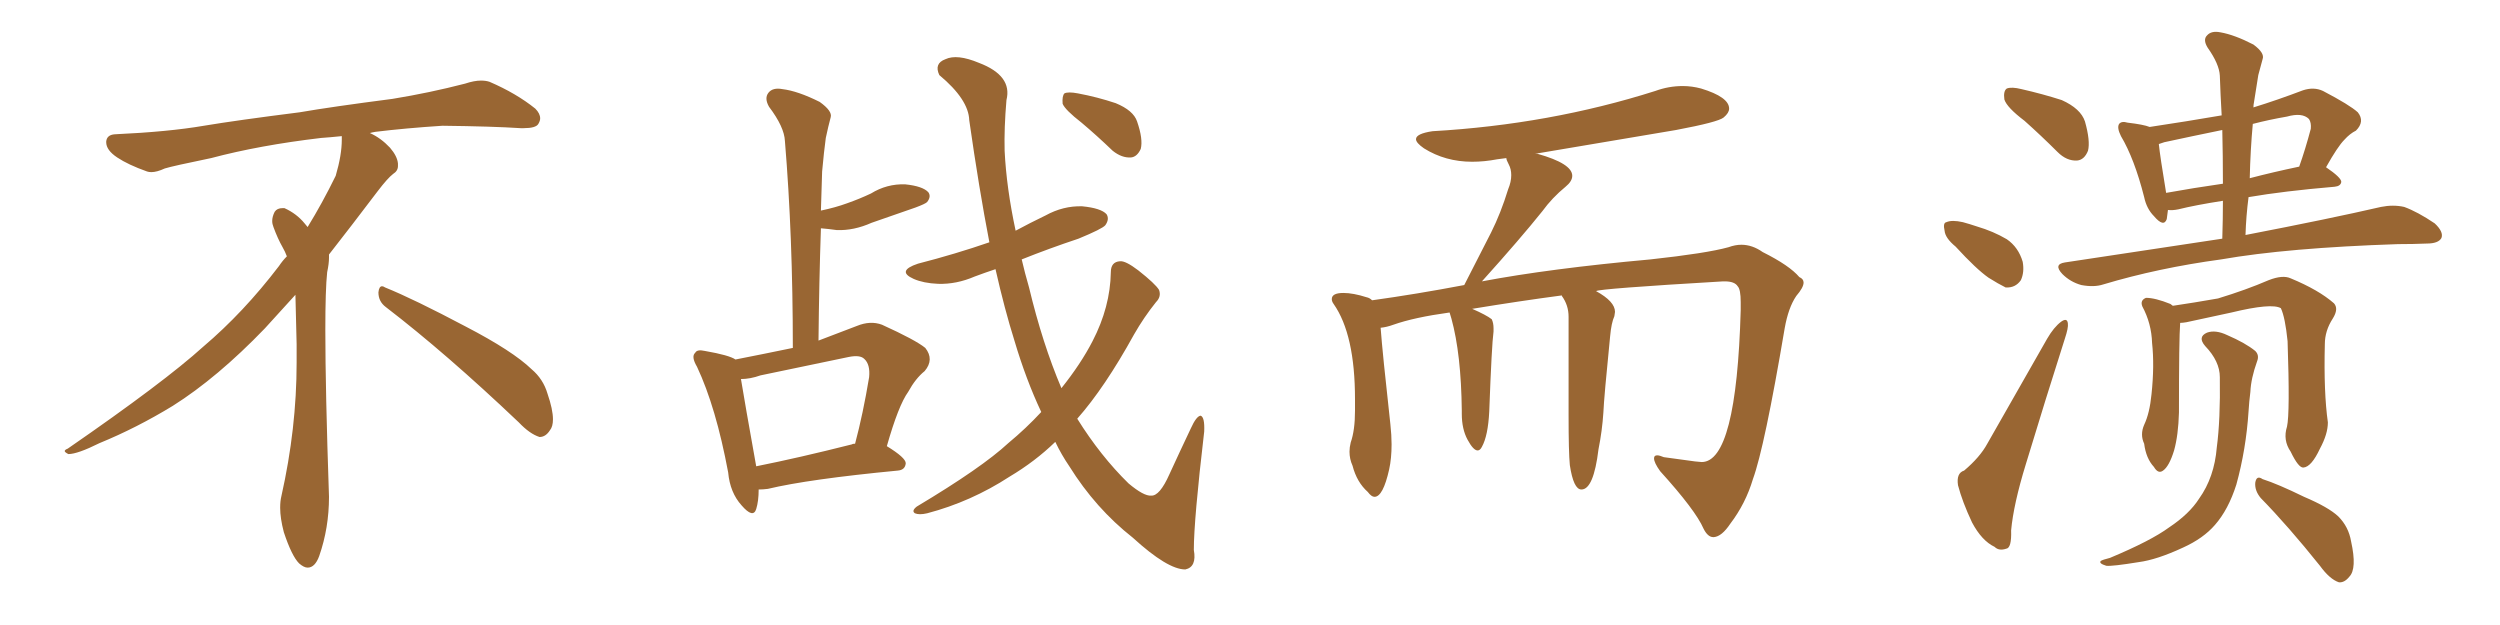 <svg xmlns="http://www.w3.org/2000/svg" xmlns:xlink="http://www.w3.org/1999/xlink" width="600" height="150"><path fill="#996633" padding="10" d="M92.58 73.68L92.58 73.68Q90.82 72.36 90.82 70.17L90.82 70.17Q90.97 68.70 91.70 68.70L91.70 68.70Q91.99 68.70 92.43 68.99L92.43 68.99Q99.32 71.78 111.77 78.37L111.77 78.37Q123.05 84.23 127.59 88.62L127.59 88.62Q130.37 90.97 131.40 94.48L131.40 94.48Q132.71 98.29 132.71 100.63L132.71 100.63Q132.71 102.39 131.98 103.27L131.98 103.27Q130.96 104.88 129.49 104.88L129.49 104.88Q127.15 104.15 124.51 101.37L124.51 101.37Q107.08 84.81 92.58 73.68ZM82.03 33.54L82.03 33.54L82.03 32.67Q79.25 32.96 77.05 33.11L77.05 33.11Q62.26 34.86 50.68 37.94L50.68 37.94Q41.46 39.84 39.55 40.43L39.55 40.43Q37.65 41.31 36.33 41.31L36.33 41.31Q35.74 41.31 35.30 41.16L35.30 41.16Q30.76 39.55 28.13 37.79L28.13 37.79Q25.49 36.04 25.49 34.13L25.49 34.13L25.49 33.98Q25.63 32.37 27.54 32.23L27.54 32.23Q40.43 31.64 48.93 30.18L48.93 30.18Q56.84 28.86 71.92 26.95L71.92 26.95Q79.54 25.63 94.19 23.73L94.19 23.73Q103.13 22.27 111.62 20.07L111.62 20.07Q113.82 19.34 115.43 19.34L115.43 19.34Q116.60 19.34 117.48 19.63L117.48 19.63Q123.93 22.41 128.47 26.07L128.47 26.07Q129.64 27.25 129.64 28.42L129.64 28.42Q129.64 29.00 129.20 29.74L129.20 29.74Q128.61 30.76 125.68 30.76L125.68 30.76L124.95 30.76Q118.21 30.32 106.20 30.18L106.20 30.18Q97.27 30.76 90.09 31.64L90.09 31.64Q89.21 31.79 88.77 31.93L88.77 31.93Q91.41 33.11 93.60 35.45L93.60 35.45Q95.36 37.50 95.51 39.26L95.51 39.26L95.51 39.84Q95.51 41.02 94.34 41.75L94.34 41.75Q93.02 42.77 90.67 45.85L90.67 45.85Q84.23 54.35 78.96 61.08L78.96 61.08L78.96 61.82Q78.96 63.28 78.52 65.33L78.52 65.33Q78.08 69.43 78.08 79.25L78.08 79.25Q78.08 93.46 78.96 119.24L78.96 119.24Q78.96 126.71 76.61 133.45L76.61 133.45Q75.59 136.23 73.83 136.23L73.83 136.23Q72.95 136.23 71.78 135.21L71.78 135.21Q70.02 133.45 68.12 127.73L68.12 127.73Q67.24 124.37 67.24 121.88L67.24 121.88Q67.24 120.26 67.53 119.09L67.53 119.09Q71.19 102.83 71.19 87.01L71.19 87.01L71.19 82.62Q71.04 76.61 70.90 70.75L70.90 70.75Q66.80 75.29 63.57 78.81L63.57 78.81Q52.15 90.67 41.46 97.41L41.46 97.41Q32.81 102.69 23.88 106.35L23.88 106.35Q18.60 108.98 16.41 108.98L16.41 108.98Q15.53 108.54 15.53 108.25L15.53 108.25Q15.53 107.96 16.26 107.67L16.26 107.67Q39.40 91.70 48.78 83.20L48.78 83.20Q58.45 75 66.94 63.87L66.94 63.87Q67.82 62.55 68.85 61.52L68.85 61.52Q68.41 60.35 67.82 59.33L67.82 59.33Q66.65 57.28 65.63 54.49L65.63 54.49Q65.33 53.76 65.33 53.03L65.33 53.03Q65.33 52.00 65.92 50.83L65.92 50.83Q66.50 49.95 67.82 49.95L67.82 49.95L68.26 49.95Q71.19 51.27 73.10 53.61L73.10 53.61Q73.39 53.91 73.83 54.49L73.83 54.49Q77.34 48.78 80.57 42.19L80.57 42.19Q82.03 37.21 82.03 33.54ZM249.90 98.88L249.90 98.88Q246.24 91.11 243.46 81.74L243.46 81.74Q241.11 74.27 238.92 64.60L238.92 64.60Q236.28 65.48 233.94 66.36L233.94 66.36Q229.54 68.26 225.15 68.12L225.15 68.12Q221.63 67.97 219.29 66.94L219.29 66.94Q215.04 65.04 220.31 63.28L220.31 63.28Q229.39 60.94 237.45 58.15L237.45 58.15Q234.96 45.26 232.62 28.86L232.62 28.86Q232.47 23.88 225.44 18.02L225.44 18.02Q224.12 15.23 226.90 14.21L226.90 14.21Q229.69 12.89 234.96 15.09L234.96 15.09Q243.02 18.16 241.55 24.02L241.55 24.02Q240.97 30.76 241.11 36.18L241.11 36.18Q241.55 45.12 243.75 55.37L243.75 55.37Q247.27 53.47 250.93 51.71L250.93 51.71Q255.18 49.37 259.72 49.51L259.72 49.51Q264.26 49.95 265.58 51.42L265.58 51.42Q266.31 52.59 265.28 54.05L265.28 54.05Q264.55 54.93 258.84 57.28L258.84 57.28Q251.81 59.62 245.21 62.26L245.21 62.26Q245.95 65.48 246.97 68.99L246.97 68.99Q250.20 82.47 254.74 93.16L254.74 93.16Q259.42 87.30 262.21 81.88L262.21 81.88Q266.46 73.68 266.60 65.33L266.60 65.33Q266.60 62.84 268.80 62.70L268.80 62.70Q270.12 62.55 273.19 64.89L273.19 64.89Q277.29 68.12 278.17 69.58L278.17 69.58Q278.76 71.19 277.44 72.51L277.44 72.51Q274.51 76.17 272.17 80.27L272.17 80.27Q265.14 93.02 258.54 100.49L258.54 100.49Q264.11 109.42 270.85 116.02L270.85 116.02Q274.51 119.09 276.27 118.95L276.27 118.95Q278.32 119.09 280.66 113.82L280.66 113.82Q283.01 108.69 285.79 102.83L285.79 102.83Q287.11 99.90 288.13 99.76L288.13 99.76Q289.16 100.05 289.01 103.56L289.01 103.56Q286.52 124.80 286.52 131.98L286.52 131.98Q287.26 136.08 284.47 136.67L284.47 136.67Q280.22 136.67 271.88 129.05L271.88 129.05Q262.94 122.02 256.64 111.91L256.64 111.91Q254.74 109.13 253.27 106.05L253.27 106.05Q248.44 110.74 242.29 114.40L242.29 114.40Q233.06 120.41 222.51 123.19L222.51 123.19Q220.61 123.63 219.58 123.19L219.58 123.19Q218.70 122.61 220.02 121.58L220.02 121.58Q235.69 112.21 241.99 106.35L241.99 106.35Q246.24 102.83 249.90 98.88ZM259.57 29.44L259.57 29.44Q255.62 26.37 255.03 24.90L255.03 24.90Q254.88 23.00 255.47 22.41L255.47 22.41Q256.35 21.97 258.69 22.41L258.69 22.41Q263.38 23.29 267.77 24.76L267.77 24.76Q272.02 26.51 272.90 29.15L272.90 29.15Q274.37 33.40 273.78 35.74L273.78 35.74Q272.90 37.65 271.44 37.79L271.44 37.79Q269.24 37.94 267.04 36.18L267.04 36.18Q263.23 32.52 259.57 29.44ZM182.08 117.48L182.08 117.48Q182.08 120.26 181.49 122.17L181.49 122.17Q180.76 124.51 177.98 121.29L177.98 121.29Q175.20 118.21 174.76 113.38L174.76 113.38Q171.83 97.71 167.29 88.04L167.29 88.04Q165.82 85.55 166.85 84.67L166.85 84.67Q167.29 83.79 169.19 84.23L169.19 84.23Q175.05 85.25 176.51 86.28L176.51 86.28Q183.25 84.96 190.28 83.50L190.28 83.50Q190.28 56.69 188.38 33.84L188.38 33.84Q188.23 30.47 184.57 25.63L184.57 25.63Q183.40 23.58 184.42 22.27L184.42 22.27Q185.45 20.95 187.79 21.39L187.79 21.39Q191.46 21.83 196.73 24.46L196.73 24.46Q199.80 26.66 199.37 28.13L199.37 28.13Q198.78 30.32 198.19 33.11L198.19 33.11Q197.75 36.33 197.31 41.16L197.31 41.16Q197.17 45.70 197.02 50.54L197.02 50.54Q200.54 49.80 203.32 48.78L203.32 48.78Q206.25 47.75 209.03 46.44L209.03 46.44Q212.84 44.09 217.24 44.24L217.24 44.24Q221.48 44.68 222.80 46.14L222.80 46.14Q223.54 47.17 222.51 48.49L222.51 48.49Q222.07 48.93 219.73 49.80L219.73 49.80Q214.16 51.71 209.18 53.47L209.18 53.47Q204.93 55.37 200.83 55.22L200.83 55.22Q198.78 54.93 197.02 54.79L197.02 54.79Q196.58 67.68 196.44 81.74L196.44 81.74Q200.68 80.13 205.66 78.22L205.66 78.22Q208.89 76.90 211.67 77.93L211.67 77.93Q219.73 81.59 222.07 83.50L222.07 83.50Q224.27 86.28 221.92 89.06L221.92 89.06Q219.73 90.82 217.97 94.04L217.97 94.04Q215.63 97.27 212.84 107.08L212.84 107.08Q217.38 109.86 217.38 111.18L217.38 111.18Q217.24 112.79 215.48 112.94L215.48 112.94Q194.09 114.99 184.28 117.33L184.28 117.33Q183.11 117.48 182.08 117.48ZM204.49 106.64L204.49 106.64L204.49 106.64Q204.64 106.49 205.22 106.49L205.22 106.49Q207.13 99.32 208.59 90.53L208.59 90.53Q208.89 87.45 207.42 86.13L207.42 86.13Q206.40 85.11 203.61 85.69L203.61 85.69Q193.21 87.89 182.52 90.09L182.52 90.09Q180.03 90.97 177.83 90.97L177.83 90.97Q178.71 96.39 181.49 111.91L181.49 111.91Q191.75 109.86 204.49 106.64ZM411.33 128.91L411.33 128.91L411.18 128.91Q409.86 128.91 408.84 126.86L408.84 126.86Q406.93 122.46 398.44 113.09L398.44 113.09Q396.97 111.04 396.97 110.01L396.97 110.01Q396.97 109.28 397.71 109.28L397.71 109.28Q398.29 109.28 399.32 109.72L399.32 109.72L406.79 110.74L408.40 110.89Q416.75 110.89 417.77 74.41L417.77 74.41L417.77 72.51Q417.77 69.43 417.04 68.70L417.04 68.70Q416.31 67.53 413.96 67.53L413.96 67.53L413.53 67.53Q383.64 69.29 383.06 69.87L383.06 69.87Q387.60 72.36 387.60 74.85L387.60 74.85L387.45 75.88Q386.72 77.49 386.43 80.71L386.43 80.71Q384.96 95.36 384.81 99.02L384.81 99.02Q384.52 103.42 383.64 107.81L383.64 107.81Q382.47 117.48 379.54 117.48L379.54 117.48Q377.64 117.48 376.76 111.62L376.76 111.62Q376.46 108.54 376.46 99.61L376.46 99.61L376.46 76.03Q376.46 73.24 374.85 71.04L374.85 71.04L374.85 70.90Q364.89 72.22 353.32 74.12L353.32 74.12Q356.69 75.59 358.01 76.61L358.01 76.61Q358.45 77.49 358.45 78.81L358.45 78.81L358.45 79.54Q358.01 82.76 357.42 98.73L357.42 98.73Q357.13 104.59 355.66 107.23L355.66 107.23Q355.22 108.11 354.64 108.11L354.64 108.11Q353.61 108.11 352.22 105.54Q350.83 102.98 350.83 99.32L350.83 99.32L350.83 98.58Q350.68 84.96 348.34 76.46L348.34 76.46L347.90 75Q339.40 76.17 334.42 77.93L334.42 77.93Q332.81 78.52 331.35 78.66L331.35 78.66Q331.79 84.67 333.69 101.81L333.69 101.81Q333.98 104.44 333.98 106.64L333.98 106.64Q333.98 110.01 333.40 112.65L333.40 112.65Q331.93 119.24 329.88 119.24L329.88 119.24Q329.15 119.24 328.27 118.07L328.27 118.07Q325.63 115.72 324.61 111.77L324.61 111.77Q323.88 110.16 323.88 108.40L323.88 108.40Q323.88 107.37 324.17 106.20L324.17 106.20Q325.20 103.27 325.20 98.58L325.20 98.58L325.20 95.80Q325.20 80.27 320.07 72.95L320.07 72.95Q319.63 72.36 319.63 71.78L319.63 71.78Q319.63 70.31 322.41 70.31L322.41 70.31Q324.76 70.31 327.98 71.34L327.98 71.34Q328.71 71.48 329.30 72.07L329.30 72.07Q339.84 70.61 351.42 68.41L351.42 68.41L357.86 55.81Q360.21 51.12 361.96 45.41L361.96 45.41Q362.70 43.65 362.70 42.04L362.70 42.04Q362.70 40.58 362.11 39.48Q361.52 38.38 361.52 37.94L361.52 37.94L359.33 38.23Q356.25 38.82 353.32 38.82L353.32 38.82Q346.88 38.82 341.75 35.60L341.75 35.60Q339.84 34.28 339.84 33.40L339.84 33.40Q339.84 32.08 343.80 31.49L343.80 31.49Q371.92 29.88 397.27 21.83L397.27 21.83Q400.49 20.65 403.86 20.65L403.86 20.65Q406.05 20.65 408.25 21.24L408.25 21.24Q414.99 23.29 414.99 26.07L414.99 26.07Q414.99 27.10 413.67 28.20Q412.35 29.30 402.25 31.20L402.25 31.20L368.41 36.91L368.99 36.91Q377.34 39.26 377.34 42.19L377.34 42.19Q377.34 43.51 375.73 44.82L375.73 44.82Q372.51 47.46 370.17 50.68L370.17 50.68Q364.89 57.28 355.66 67.53L355.66 67.53Q371.92 64.45 396.09 62.26L396.09 62.26Q409.57 60.79 414.84 59.33L414.84 59.33Q416.46 58.74 417.92 58.74L417.92 58.74Q420.56 58.74 423.05 60.50L423.05 60.50Q429.49 63.72 431.84 66.50L431.84 66.50Q432.86 66.94 432.86 67.82L432.86 67.82Q432.86 68.99 431.10 71.04L431.10 71.04Q429.20 73.83 428.32 78.81L428.32 78.81Q423.49 107.37 420.70 114.99L420.70 114.99Q418.95 120.85 415.28 125.68L415.28 125.68Q413.23 128.76 411.33 128.91ZM485.89 29.00L485.89 29.00Q481.64 25.78 481.05 23.88L481.05 23.88Q480.76 21.83 481.64 21.24L481.64 21.24Q482.81 20.80 485.16 21.39L485.16 21.39Q490.28 22.56 494.82 24.02L494.82 24.02Q499.37 26.07 500.39 29.15L500.39 29.15Q501.71 33.84 501.12 36.18L501.12 36.18Q500.24 38.38 498.49 38.53L498.49 38.53Q496.00 38.67 493.80 36.47L493.80 36.47Q489.84 32.52 485.89 29.00ZM469.34 59.18L469.34 59.18Q466.85 57.13 466.70 55.37L466.70 55.37Q466.26 53.47 467.14 53.32L467.14 53.32Q468.46 52.73 471.09 53.32L471.09 53.32Q472.71 53.76 474.46 54.35L474.46 54.35Q478.42 55.52 481.64 57.42L481.64 57.42Q484.42 59.33 485.45 62.84L485.45 62.84Q485.89 65.33 485.01 67.24L485.01 67.24Q483.69 69.14 481.35 68.99L481.35 68.99Q479.59 68.12 477.25 66.65L477.25 66.65Q474.32 64.60 469.34 59.18ZM471.39 112.94L471.39 112.94Q475.20 109.72 476.95 106.49L476.95 106.49Q483.69 94.63 491.31 81.30L491.31 81.30Q492.92 78.52 494.68 77.20L494.68 77.20Q496.14 76.17 496.29 77.64L496.29 77.64Q496.44 78.66 495.56 81.30L495.56 81.30Q491.02 95.51 486.18 111.47L486.18 111.47Q483.25 121.00 482.67 127.29L482.67 127.29Q482.81 131.54 481.49 131.69L481.49 131.69Q479.74 132.28 478.71 131.25L478.71 131.25Q475.63 129.79 473.29 125.39L473.29 125.39Q470.95 120.41 469.92 116.46L469.92 116.46Q469.48 113.53 471.39 112.94ZM533.35 57.28L533.35 57.28Q533.50 52.59 533.50 48.19L533.50 48.19Q526.90 49.22 522.80 50.24L522.80 50.24Q521.34 50.54 520.31 50.39L520.31 50.39Q520.17 51.56 520.02 52.59L520.02 52.59Q519.29 54.64 516.94 51.86L516.94 51.86Q515.19 50.10 514.60 47.31L514.60 47.31Q512.26 38.09 509.03 32.67L509.03 32.67Q508.01 30.62 508.59 29.74L508.59 29.74Q509.18 29.00 510.64 29.44L510.64 29.44Q514.45 29.88 515.92 30.47L515.92 30.47Q524.71 29.15 533.20 27.69L533.20 27.69Q532.91 22.71 532.76 18.16L532.76 18.16Q532.62 15.38 529.83 11.43L529.83 11.43Q528.66 9.52 529.69 8.50L529.69 8.50Q530.71 7.32 532.91 7.76L532.91 7.76Q536.28 8.35 540.82 10.69L540.82 10.69Q543.60 12.74 543.02 14.21L543.02 14.21Q542.58 15.82 541.99 18.02L541.99 18.02Q541.55 20.80 540.97 24.46L540.97 24.46Q540.82 25.20 540.82 25.78L540.82 25.78Q546.53 24.02 552.69 21.68L552.69 21.68Q555.32 20.80 557.52 21.83L557.52 21.83Q563.96 25.20 565.87 26.95L565.87 26.95Q567.63 29.15 565.43 31.35L565.43 31.35Q563.96 32.08 562.65 33.54L562.65 33.54Q561.04 35.16 558.25 40.14L558.25 40.14Q561.91 42.63 561.91 43.65L561.91 43.65Q561.77 44.68 560.30 44.82L560.30 44.82Q548.14 45.85 539.65 47.31L539.65 47.31Q539.06 51.86 538.92 56.40L538.92 56.40Q559.42 52.44 571.44 49.66L571.44 49.66Q574.37 49.07 577.00 49.66L577.00 49.66Q580.22 50.83 584.33 53.61L584.33 53.61Q586.52 55.66 585.94 57.13L585.94 57.13Q585.21 58.45 582.42 58.45L582.42 58.45Q579.20 58.59 575.54 58.59L575.54 58.59Q549.02 59.47 533.06 62.26L533.06 62.26Q517.97 64.31 504.79 68.26L504.79 68.26Q502.59 68.99 499.51 68.41L499.51 68.41Q496.88 67.68 494.97 65.77L494.97 65.77Q492.77 63.43 495.56 62.99L495.56 62.99Q515.77 59.91 533.35 57.28ZM533.50 44.09L533.50 44.09Q533.50 37.35 533.35 31.20L533.35 31.20Q526.17 32.67 519.43 34.13L519.43 34.13Q518.55 34.42 518.12 34.57L518.12 34.57Q518.41 37.50 519.87 46.29L519.87 46.29Q526.32 45.12 533.50 44.09ZM540.67 29.74L540.67 29.74Q540.09 36.04 539.94 42.77L539.94 42.77Q545.51 41.31 551.81 39.99L551.81 39.99Q553.27 35.89 554.59 30.91L554.59 30.91Q554.74 29.44 554.15 28.56L554.15 28.56Q552.54 26.95 548.88 27.98L548.88 27.98Q544.63 28.71 540.67 29.74ZM548.88 102.39L548.88 102.39Q549.61 99.17 549.02 81.88L549.02 81.88Q548.44 76.17 547.41 73.97L547.41 73.97L547.41 73.97Q545.21 72.66 535.55 75L535.55 75Q530.86 76.03 524.71 77.34L524.71 77.34Q523.83 77.49 523.24 77.49L523.24 77.49Q522.95 81.30 522.95 99.02L522.95 99.02Q522.80 104.44 521.78 108.11L521.78 108.11Q520.61 111.91 519.14 112.94L519.14 112.94Q517.97 113.82 516.94 112.06L516.94 112.06Q515.04 110.01 514.60 106.49L514.60 106.49Q513.57 104.30 514.60 101.95L514.60 101.95Q515.92 99.17 516.36 94.63L516.36 94.63Q517.09 87.74 516.50 82.32L516.50 82.32Q516.36 77.64 514.16 73.54L514.16 73.54Q513.57 72.07 515.04 71.48L515.04 71.48Q517.24 71.48 520.90 72.95L520.90 72.95Q521.34 73.24 521.48 73.39L521.48 73.39Q526.46 72.66 532.32 71.63L532.32 71.63Q539.06 69.58 544.48 67.24L544.48 67.24Q547.85 65.92 549.76 66.80L549.76 66.80Q556.49 69.58 560.16 72.80L560.16 72.80Q561.33 74.12 559.86 76.46L559.86 76.46Q557.96 79.39 557.96 82.62L557.96 82.62Q557.67 94.19 558.69 101.37L558.69 101.37L558.69 101.37Q558.69 104.15 556.79 107.67L556.79 107.67Q554.74 112.06 552.83 112.21L552.83 112.21Q551.66 112.35 549.76 108.40L549.76 108.40Q547.85 105.62 548.88 102.39ZM542.58 119.53L542.58 119.53Q541.11 117.77 541.26 115.87L541.26 115.87Q541.55 113.96 543.02 114.99L543.02 114.99Q546.68 116.16 552.98 119.24L552.98 119.24Q558.84 121.73 561.18 123.93L561.18 123.93Q563.67 126.42 564.26 129.93L564.26 129.93Q565.72 136.52 563.82 138.43L563.82 138.43Q562.65 139.89 561.33 139.75L561.33 139.75Q559.13 139.01 556.79 135.79L556.79 135.79Q549.17 126.27 542.58 119.53ZM532.76 90.53L532.76 90.53L532.76 90.53Q532.76 86.72 529.25 83.06L529.25 83.06Q527.34 80.86 529.69 79.83L529.69 79.83Q531.74 79.10 534.52 80.42L534.52 80.42Q538.92 82.32 541.26 84.23L541.26 84.23Q542.29 85.25 541.70 86.72L541.70 86.72Q540.23 90.82 540.09 94.04L540.09 94.04Q539.79 96.39 539.65 98.73L539.65 98.73Q539.06 107.81 536.72 116.31L536.72 116.31Q534.81 122.31 531.59 125.98L531.59 125.98Q528.81 129.20 523.97 131.40L523.97 131.40Q517.68 134.33 513.28 134.91L513.28 134.91Q506.98 135.94 505.52 135.79L505.52 135.79Q503.61 135.21 504.20 134.62L504.20 134.62Q504.64 134.33 506.40 133.89L506.40 133.89Q516.21 129.79 520.61 126.56L520.61 126.56Q525.44 123.34 527.78 119.68L527.78 119.68Q531.45 114.55 532.03 107.37L532.03 107.37Q532.91 100.78 532.76 90.53Z"/></svg>